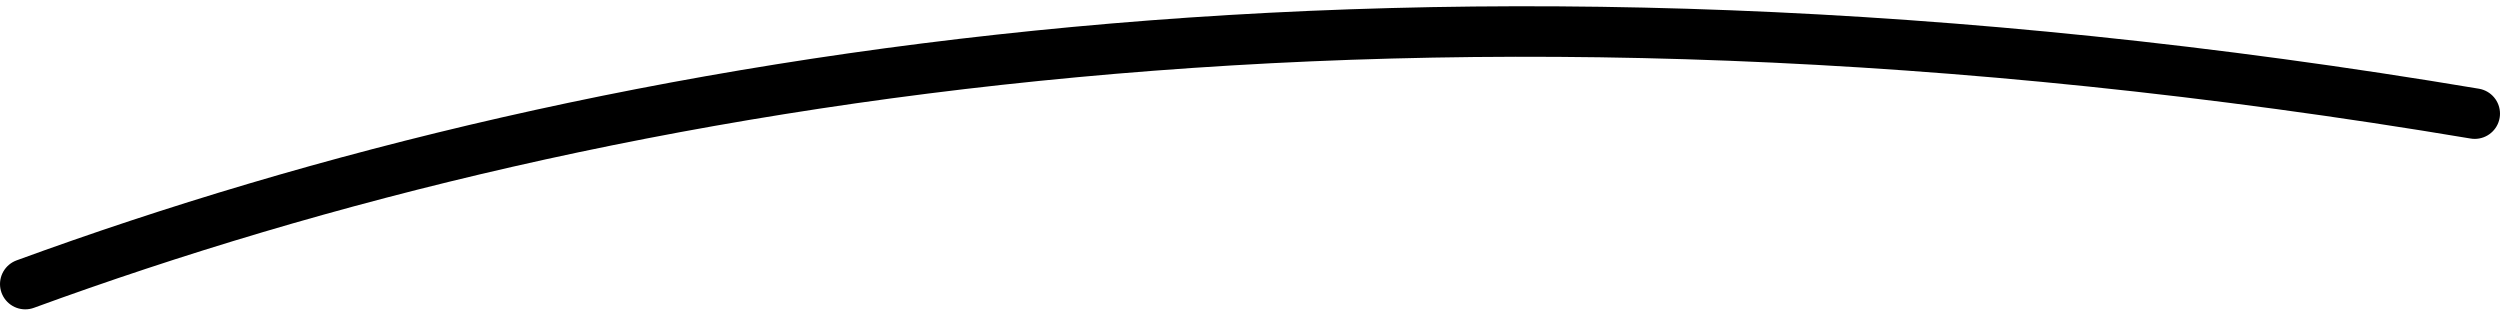 <svg width="198" height="25" viewBox="0 0 198 25" fill="none" xmlns="http://www.w3.org/2000/svg">
<path id="decorative" d="M2 22.5C48.5 5.5 112.5 -4.999 196 8.999" stroke="#F25E5E" style="stroke:#F25E5E;stroke:color(display-p3 0.947 0.369 0.369);stroke-opacity:1;" stroke-width="4" stroke-linecap="round" stroke-linejoin="round"/>
</svg>
